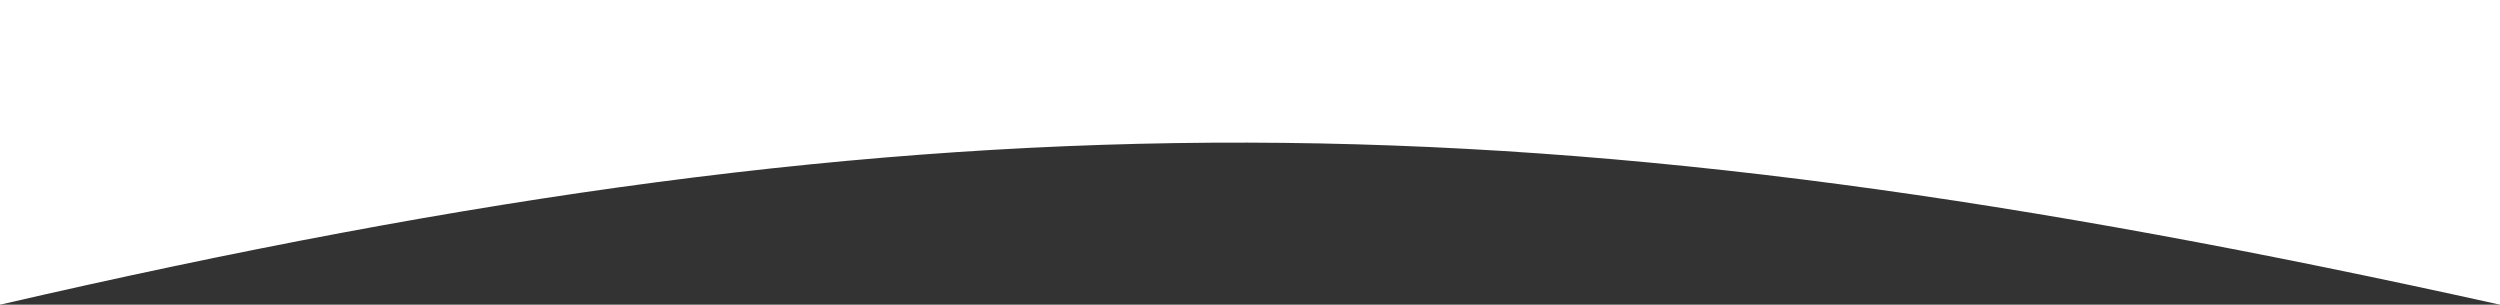 <?xml version="1.0" encoding="UTF-8"?> <svg xmlns="http://www.w3.org/2000/svg" width="320" height="39" viewBox="0 0 320 39" fill="none"><rect x="0" y="0" width="320" height="39" fill="#333333" stroke="none"/> <path d="M320 0H0V39C121.774 10.878 197.392 11.806 320 39V0Z" fill="white"></path> </svg> 